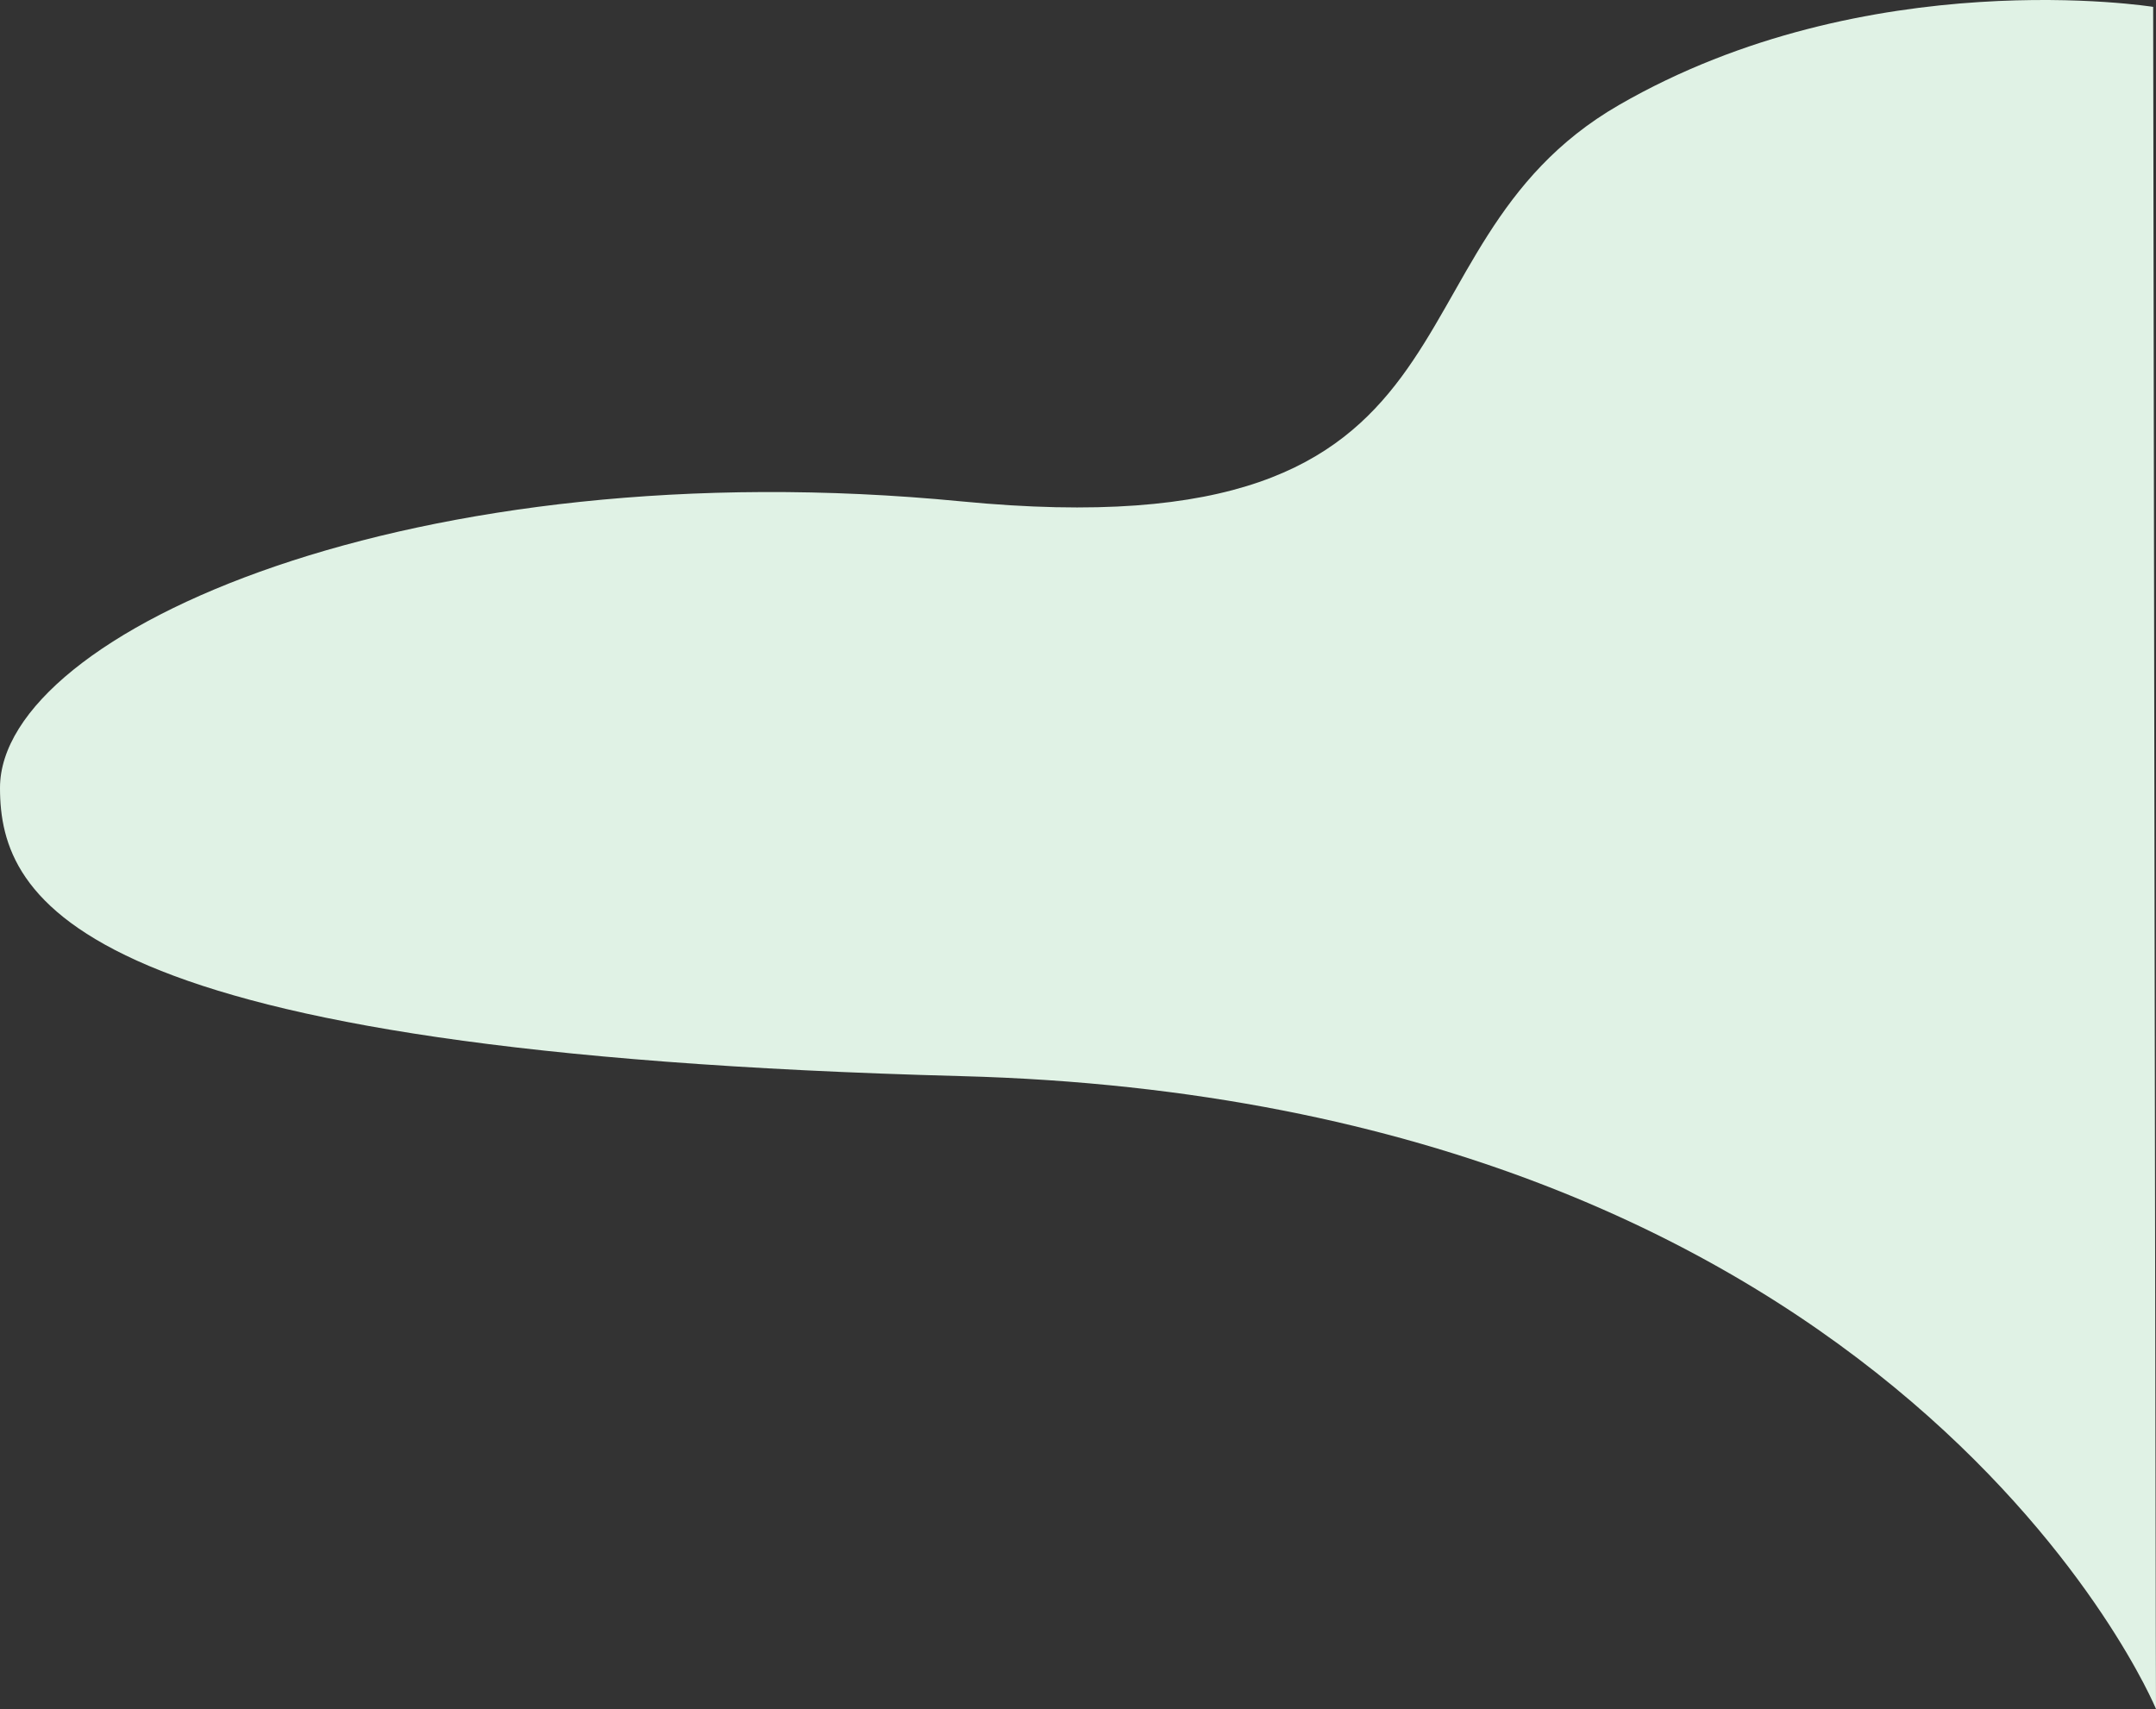 <?xml version="1.0" encoding="UTF-8"?>
<svg id="_レイヤー_2" data-name="レイヤー 2" xmlns="http://www.w3.org/2000/svg" width="1069.174" height="847.659" viewBox="0 0 1069.174 847.659">
  <rect x="0" y="0" width="1069.174" height="847.659" fill="#333333" stroke="none"/>
  <g id="_レイヤー_1-2" data-name="レイヤー 1">
    <path id="_パス_2229" data-name="パス 2229" d="M1067.765,3.412s-141.377-22.632-264.924,48.679c-123.547,71.311-55.409,222.859-326.2,196.576S0,313.287,0,390.782c0,56.331,37.801,131.356,476.641,142.959,466.804,12.342,592.665,313.794,592.533,313.918s-1.409-844.247-1.409-844.247Z" fill="#e0f2e5" stroke-width="0"/>
  </g>
</svg>